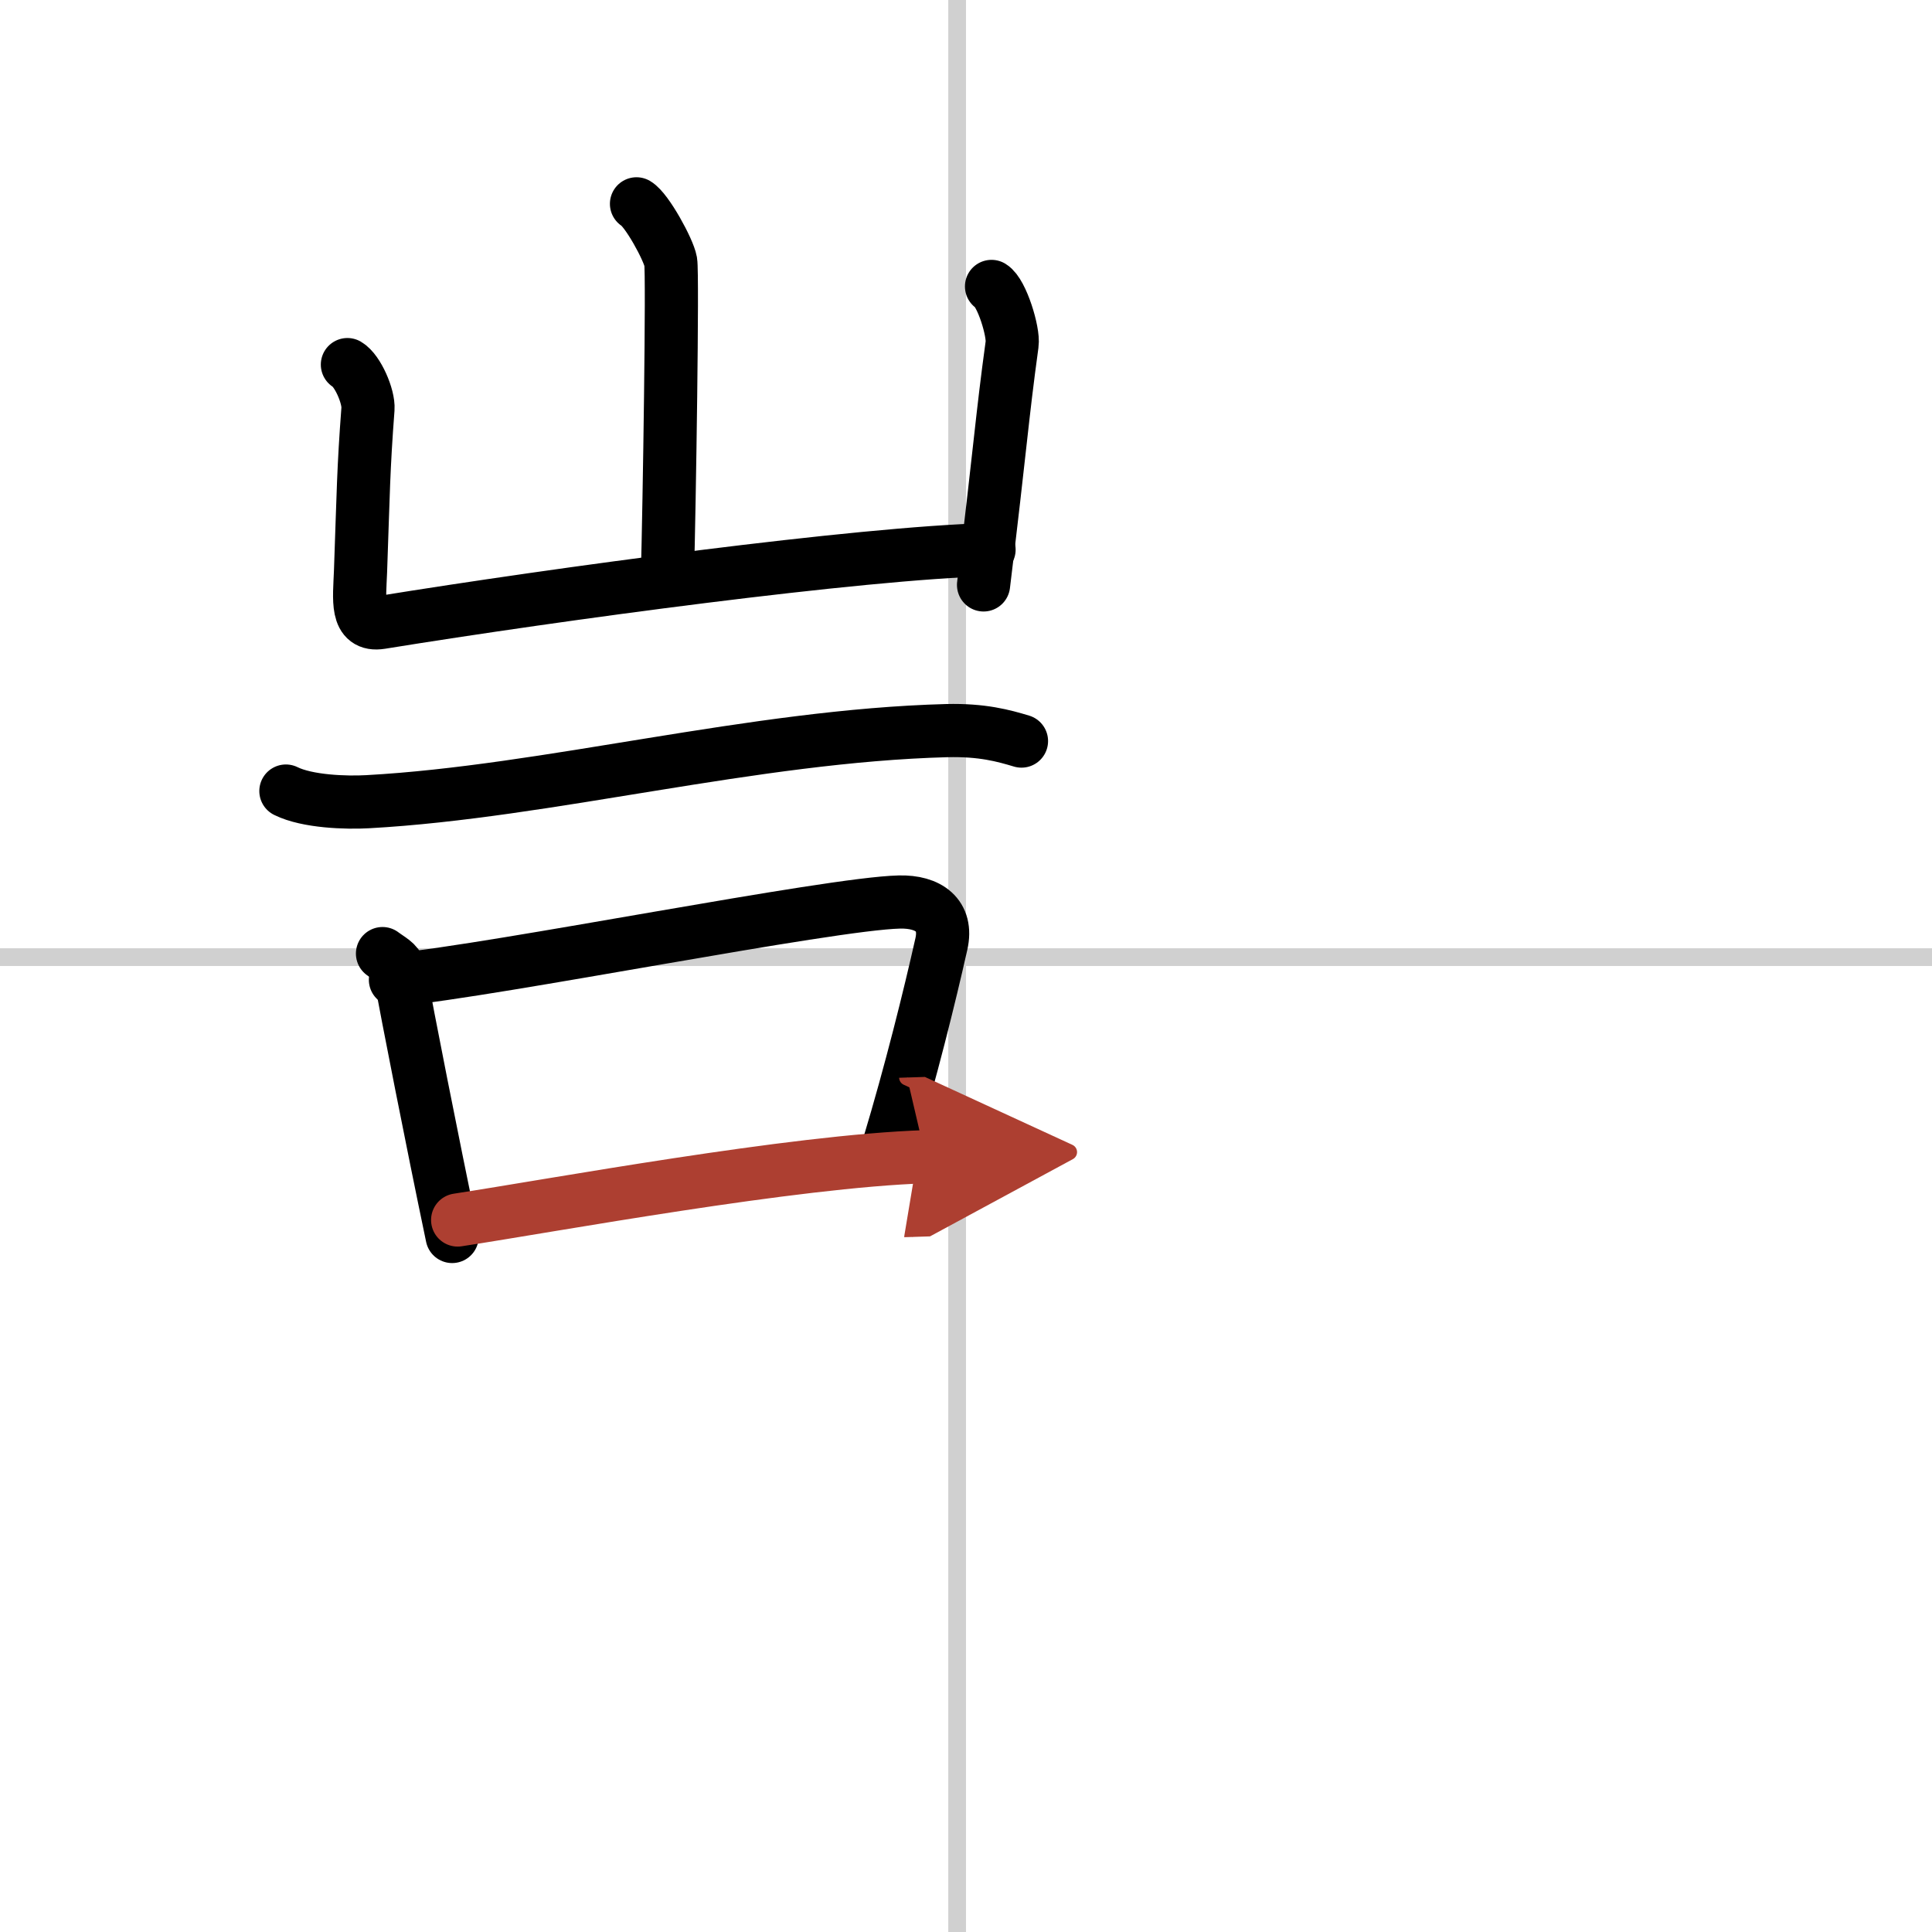<svg width="400" height="400" viewBox="0 0 109 109" xmlns="http://www.w3.org/2000/svg"><defs><marker id="a" markerWidth="4" orient="auto" refX="1" refY="5" viewBox="0 0 10 10"><polyline points="0 0 10 5 0 10 1 5" fill="#ad3f31" stroke="#ad3f31"/></marker></defs><g fill="none" stroke="#000" stroke-linecap="round" stroke-linejoin="round" stroke-width="3"><rect width="100%" height="100%" fill="#fff" stroke="#fff"/><line x1="54" x2="54" y2="109" stroke="#d0d0d0" stroke-width="1"/><line x2="109" y1="54" y2="54" stroke="#d0d0d0" stroke-width="1"/><path d="m35.91 11.5c0.58 0.34 1.81 2.58 1.93 3.26 0.12 0.69-0.07 13.6-0.19 17.9"/><path d="m19.6 20.57c0.58 0.34 1.21 1.8 1.16 2.5-0.26 3.43-0.26 4.68-0.42 9.17-0.06 1.58-0.29 3.11 1.15 2.88 10.01-1.62 27.01-3.92 34.31-4.11"/><path d="m55.94 16.16c0.58 0.35 1.26 2.57 1.16 3.26-0.58 4.23-0.65 5.71-1.61 13.58"/><path d="m16.13 44.63c1.21 0.6 3.41 0.67 4.62 0.6 10.16-0.56 21.74-3.72 32.66-4.01 2.01-0.05 3.22 0.29 4.22 0.59"/><path d="m21.58 53.8c0.38 0.29 0.87 0.52 0.94 0.91 0.52 2.81 1.82 9.46 2.99 15.05"/><path d="m22.31 55.28c5.79-0.56 24.48-4.3 28.43-4.39 1.64-0.04 2.74 0.74 2.37 2.37-0.66 2.94-1.72 7.23-2.98 11.41"/><path d="m25.82 68.83c5.43-0.83 18.93-3.33 26.4-3.57" marker-end="url(#a)" stroke="#ad3f31"/></g></svg>
